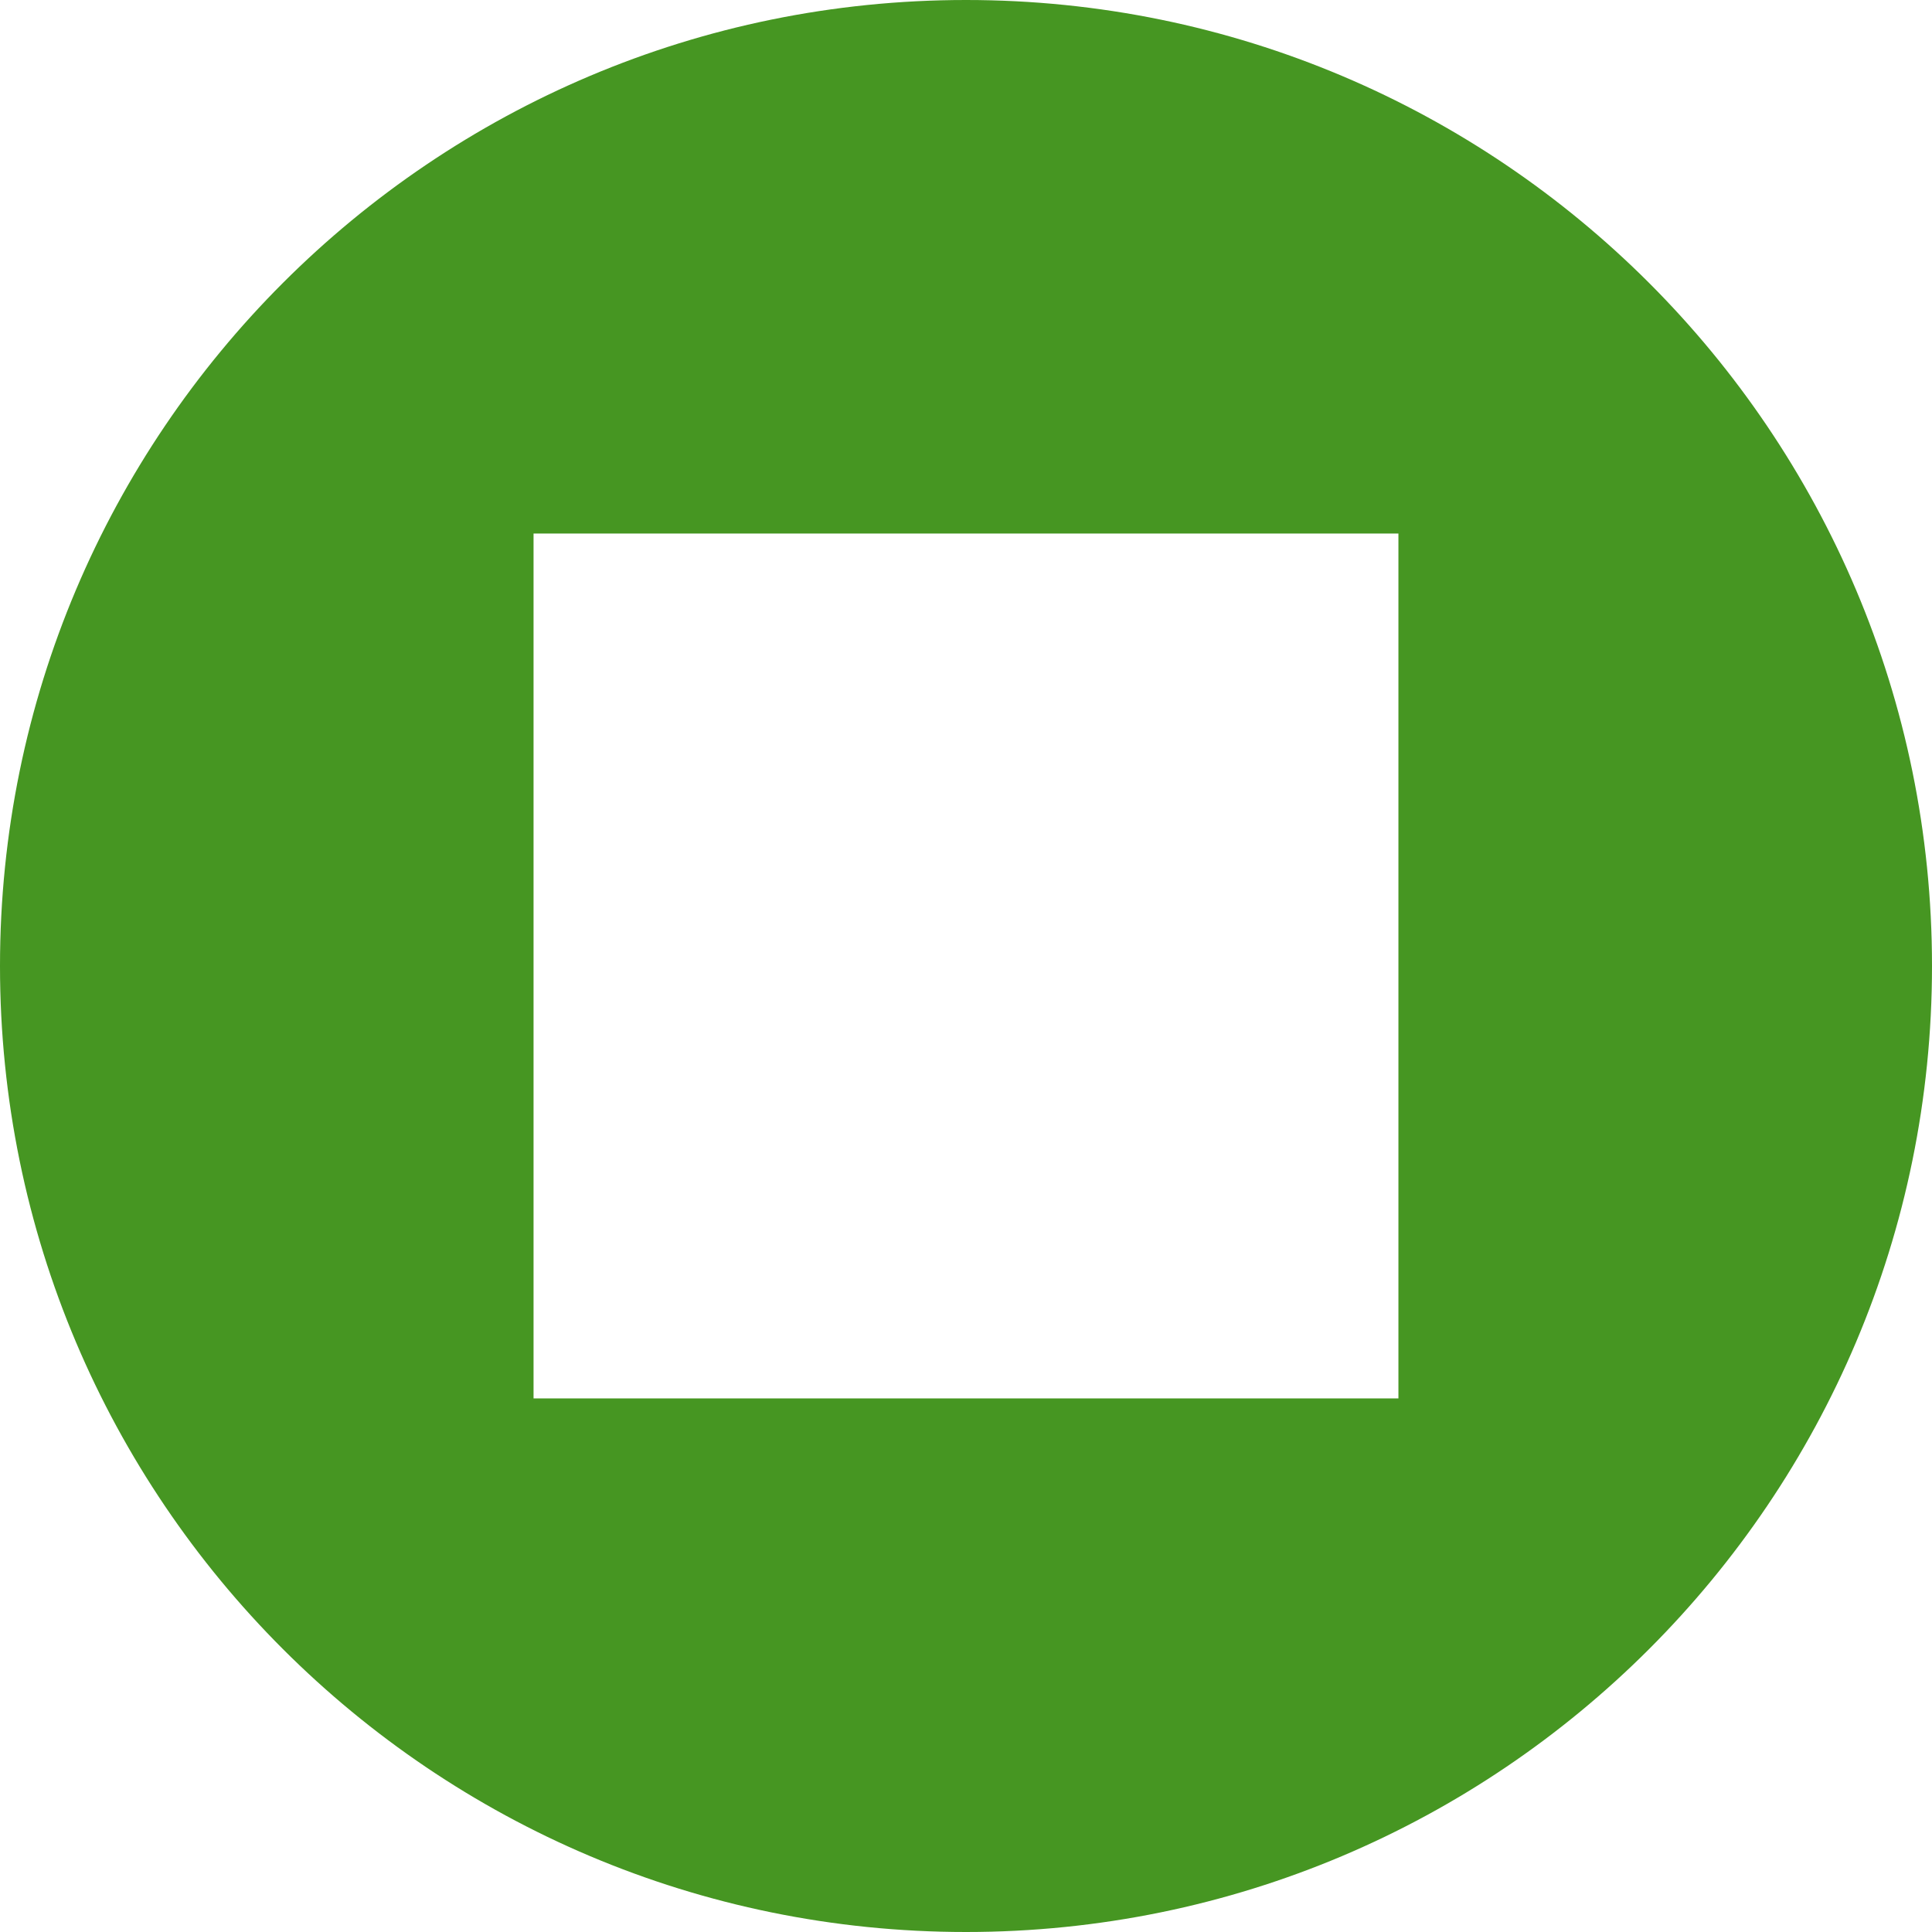 <svg width="128" height="128" viewBox="0 0 128 128" fill="none" xmlns="http://www.w3.org/2000/svg">
<g clip-path="url(#clip0_12_40)">
<path d="M64 0C28.651 0 0 28.651 0 64C0 99.349 28.651 128 64 128C99.349 128 128 99.349 128 64C128 28.651 99.349 0 64 0ZM92.649 92.649H35.349V35.349H92.649V92.649Z" fill="#469622"/>
</g>
<defs>
<clipPath id="clip0_12_40">
<rect width="128" height="128" fill="white"/>
</clipPath>
</defs>
</svg>
